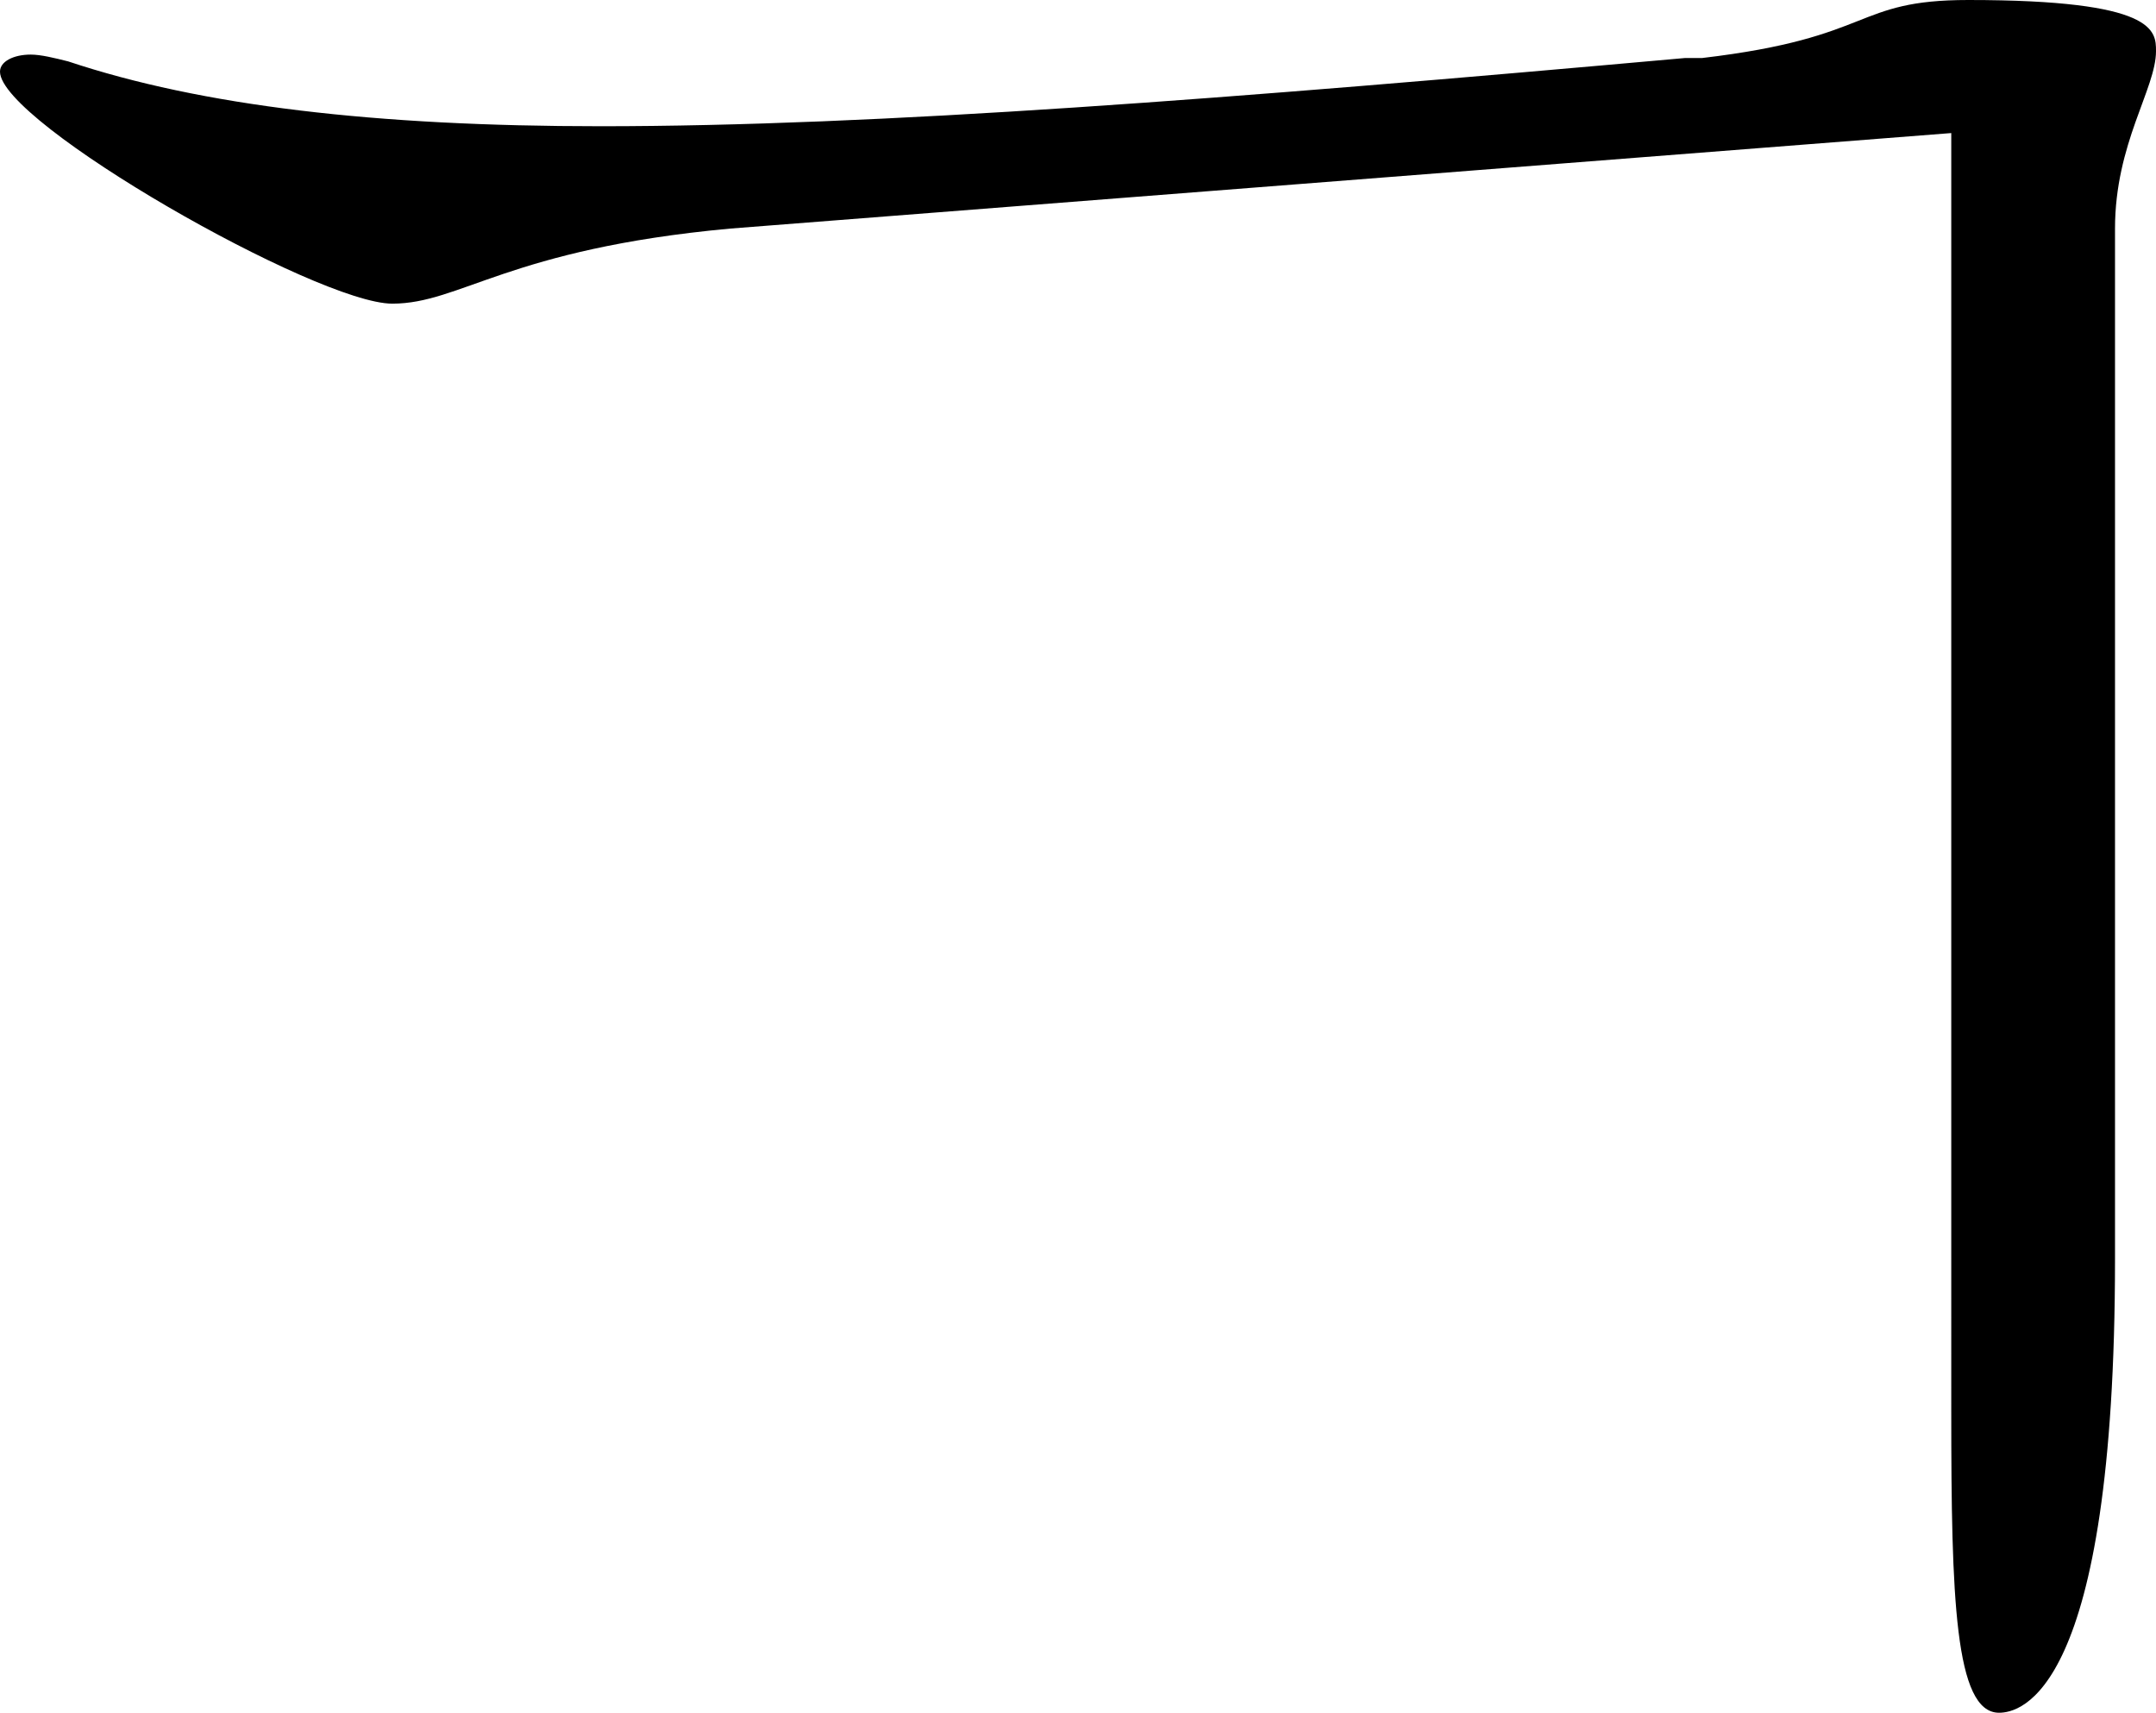 <svg xmlns="http://www.w3.org/2000/svg"  width="37.921" height="30.121" overflow="visible">
<path d="M29.94,1.02C33,0.66,32.581,0,34.62,0c3.301,0,3.301,0.54,3.301,0.9c0,0.66-0.721,1.62-0.721,3.12
					v18.12c0,7.68-1.68,7.98-2.04,7.98c-0.779,0-0.84-2.04-0.84-5.28V2.34L12.84,4.02C8.94,4.38,8.1,5.34,6.9,5.34
					C5.58,5.34,0,2.16,0,1.26c0-0.18,0.24-0.3,0.54-0.3c0.18,0,0.42,0.06,0.66,0.12c2.34,0.78,5.4,1.14,9.36,1.14
					c4.86,0,11.041-0.48,19.081-1.2H29.94z"/>
</svg>
